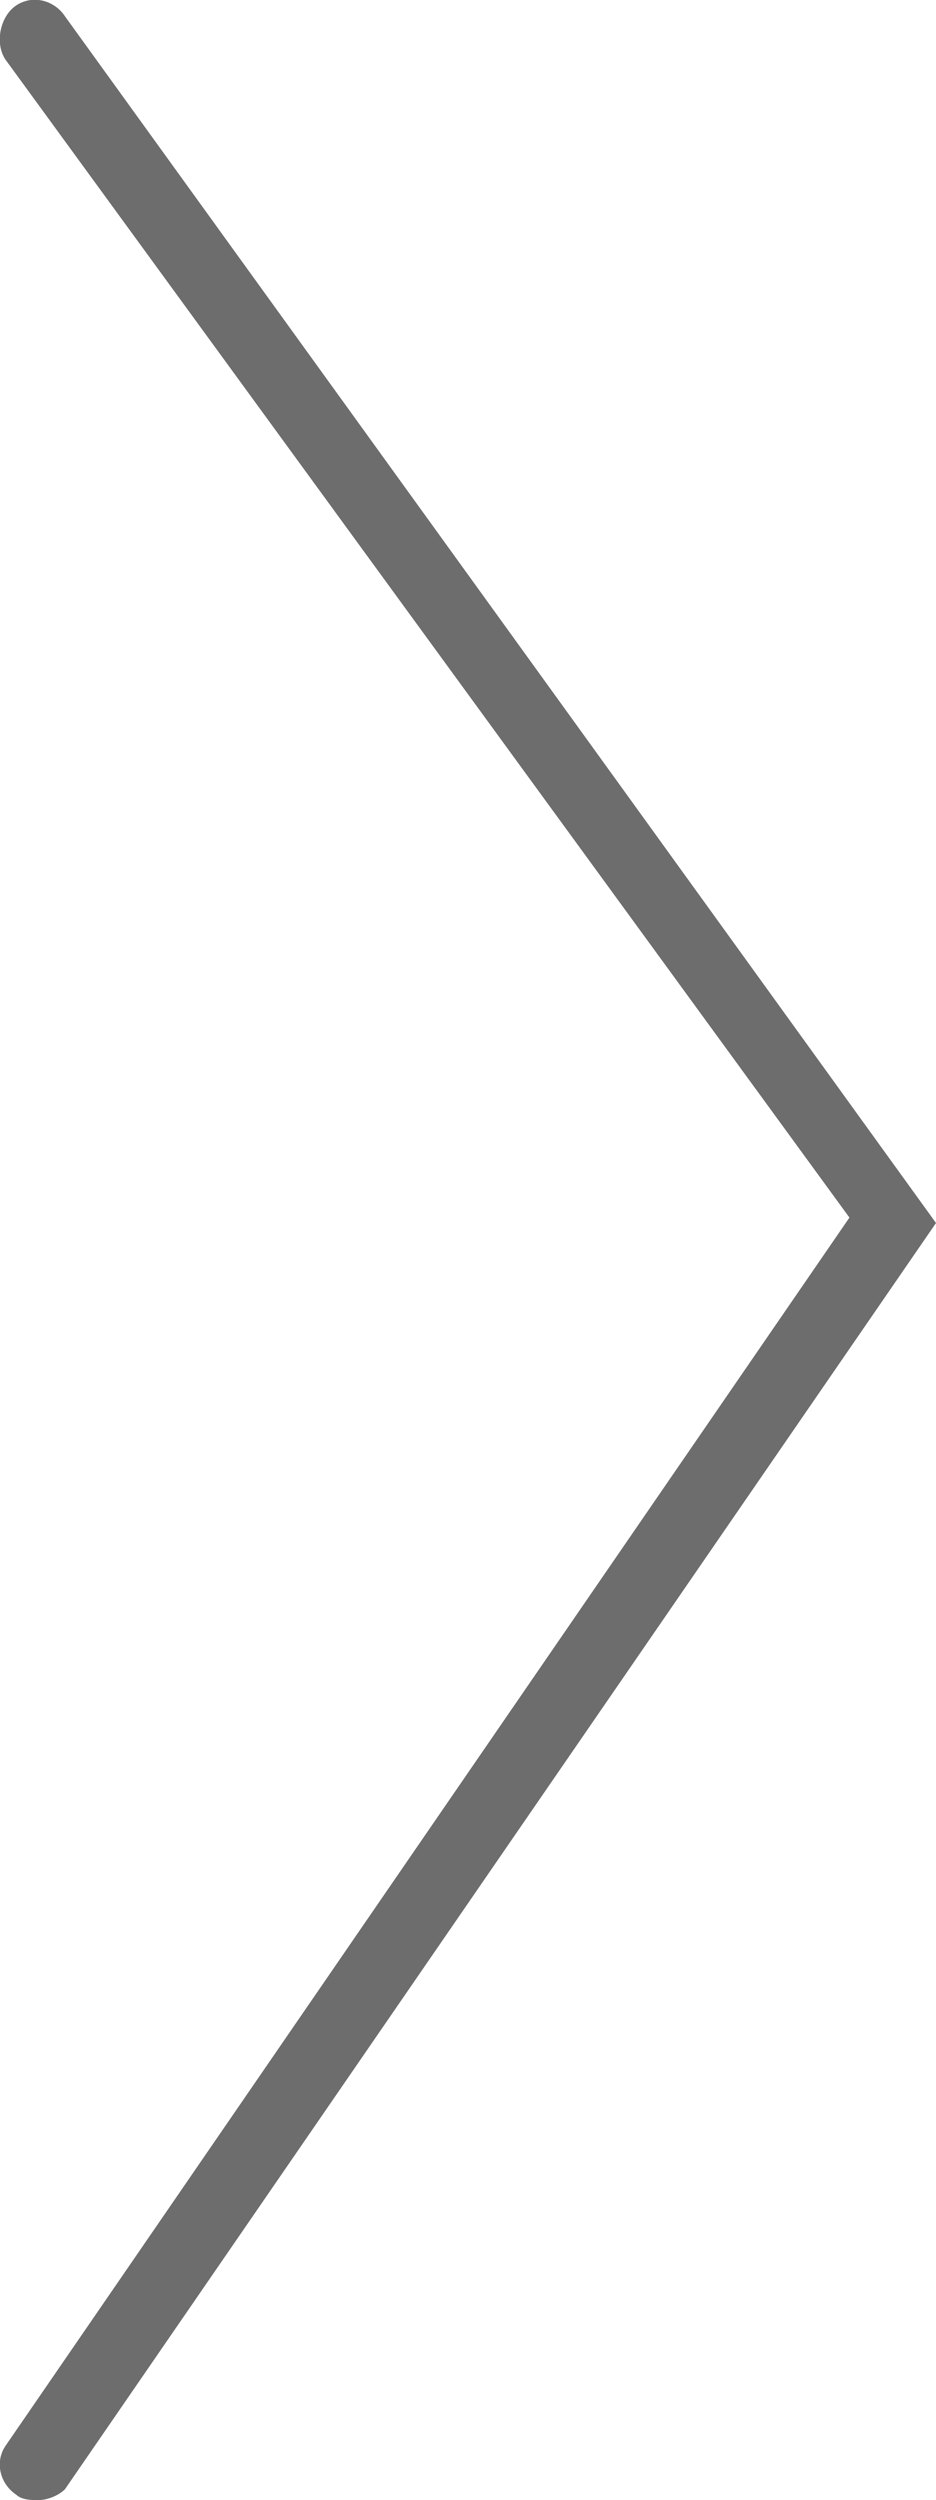 <?xml version="1.0" encoding="utf-8"?>
<!-- Generator: Adobe Illustrator 21.1.0, SVG Export Plug-In . SVG Version: 6.00 Build 0)  -->
<svg version="1.1" id="Capa_1" xmlns="http://www.w3.org/2000/svg" xmlns:xlink="http://www.w3.org/1999/xlink" x="0px" y="0px"
	 viewBox="0 0 17.3 46.2" style="enable-background:new 0 0 17.3 46.2;" xml:space="preserve">
<style type="text/css">
	.st0{fill:#6D6D6D;}
</style>
<g>
	<path class="st0" d="M0.7,46.2c-0.1,0-0.3,0-0.4-0.1c-0.3-0.2-0.4-0.6-0.2-0.9l15.6-22.7L0.1,1.1c-0.2-0.3-0.1-0.8,0.2-1
		S1,0,1.2,0.3l16.1,22.3L1.2,46C1.1,46.1,0.9,46.2,0.7,46.2z"/>
</g>
</svg>
